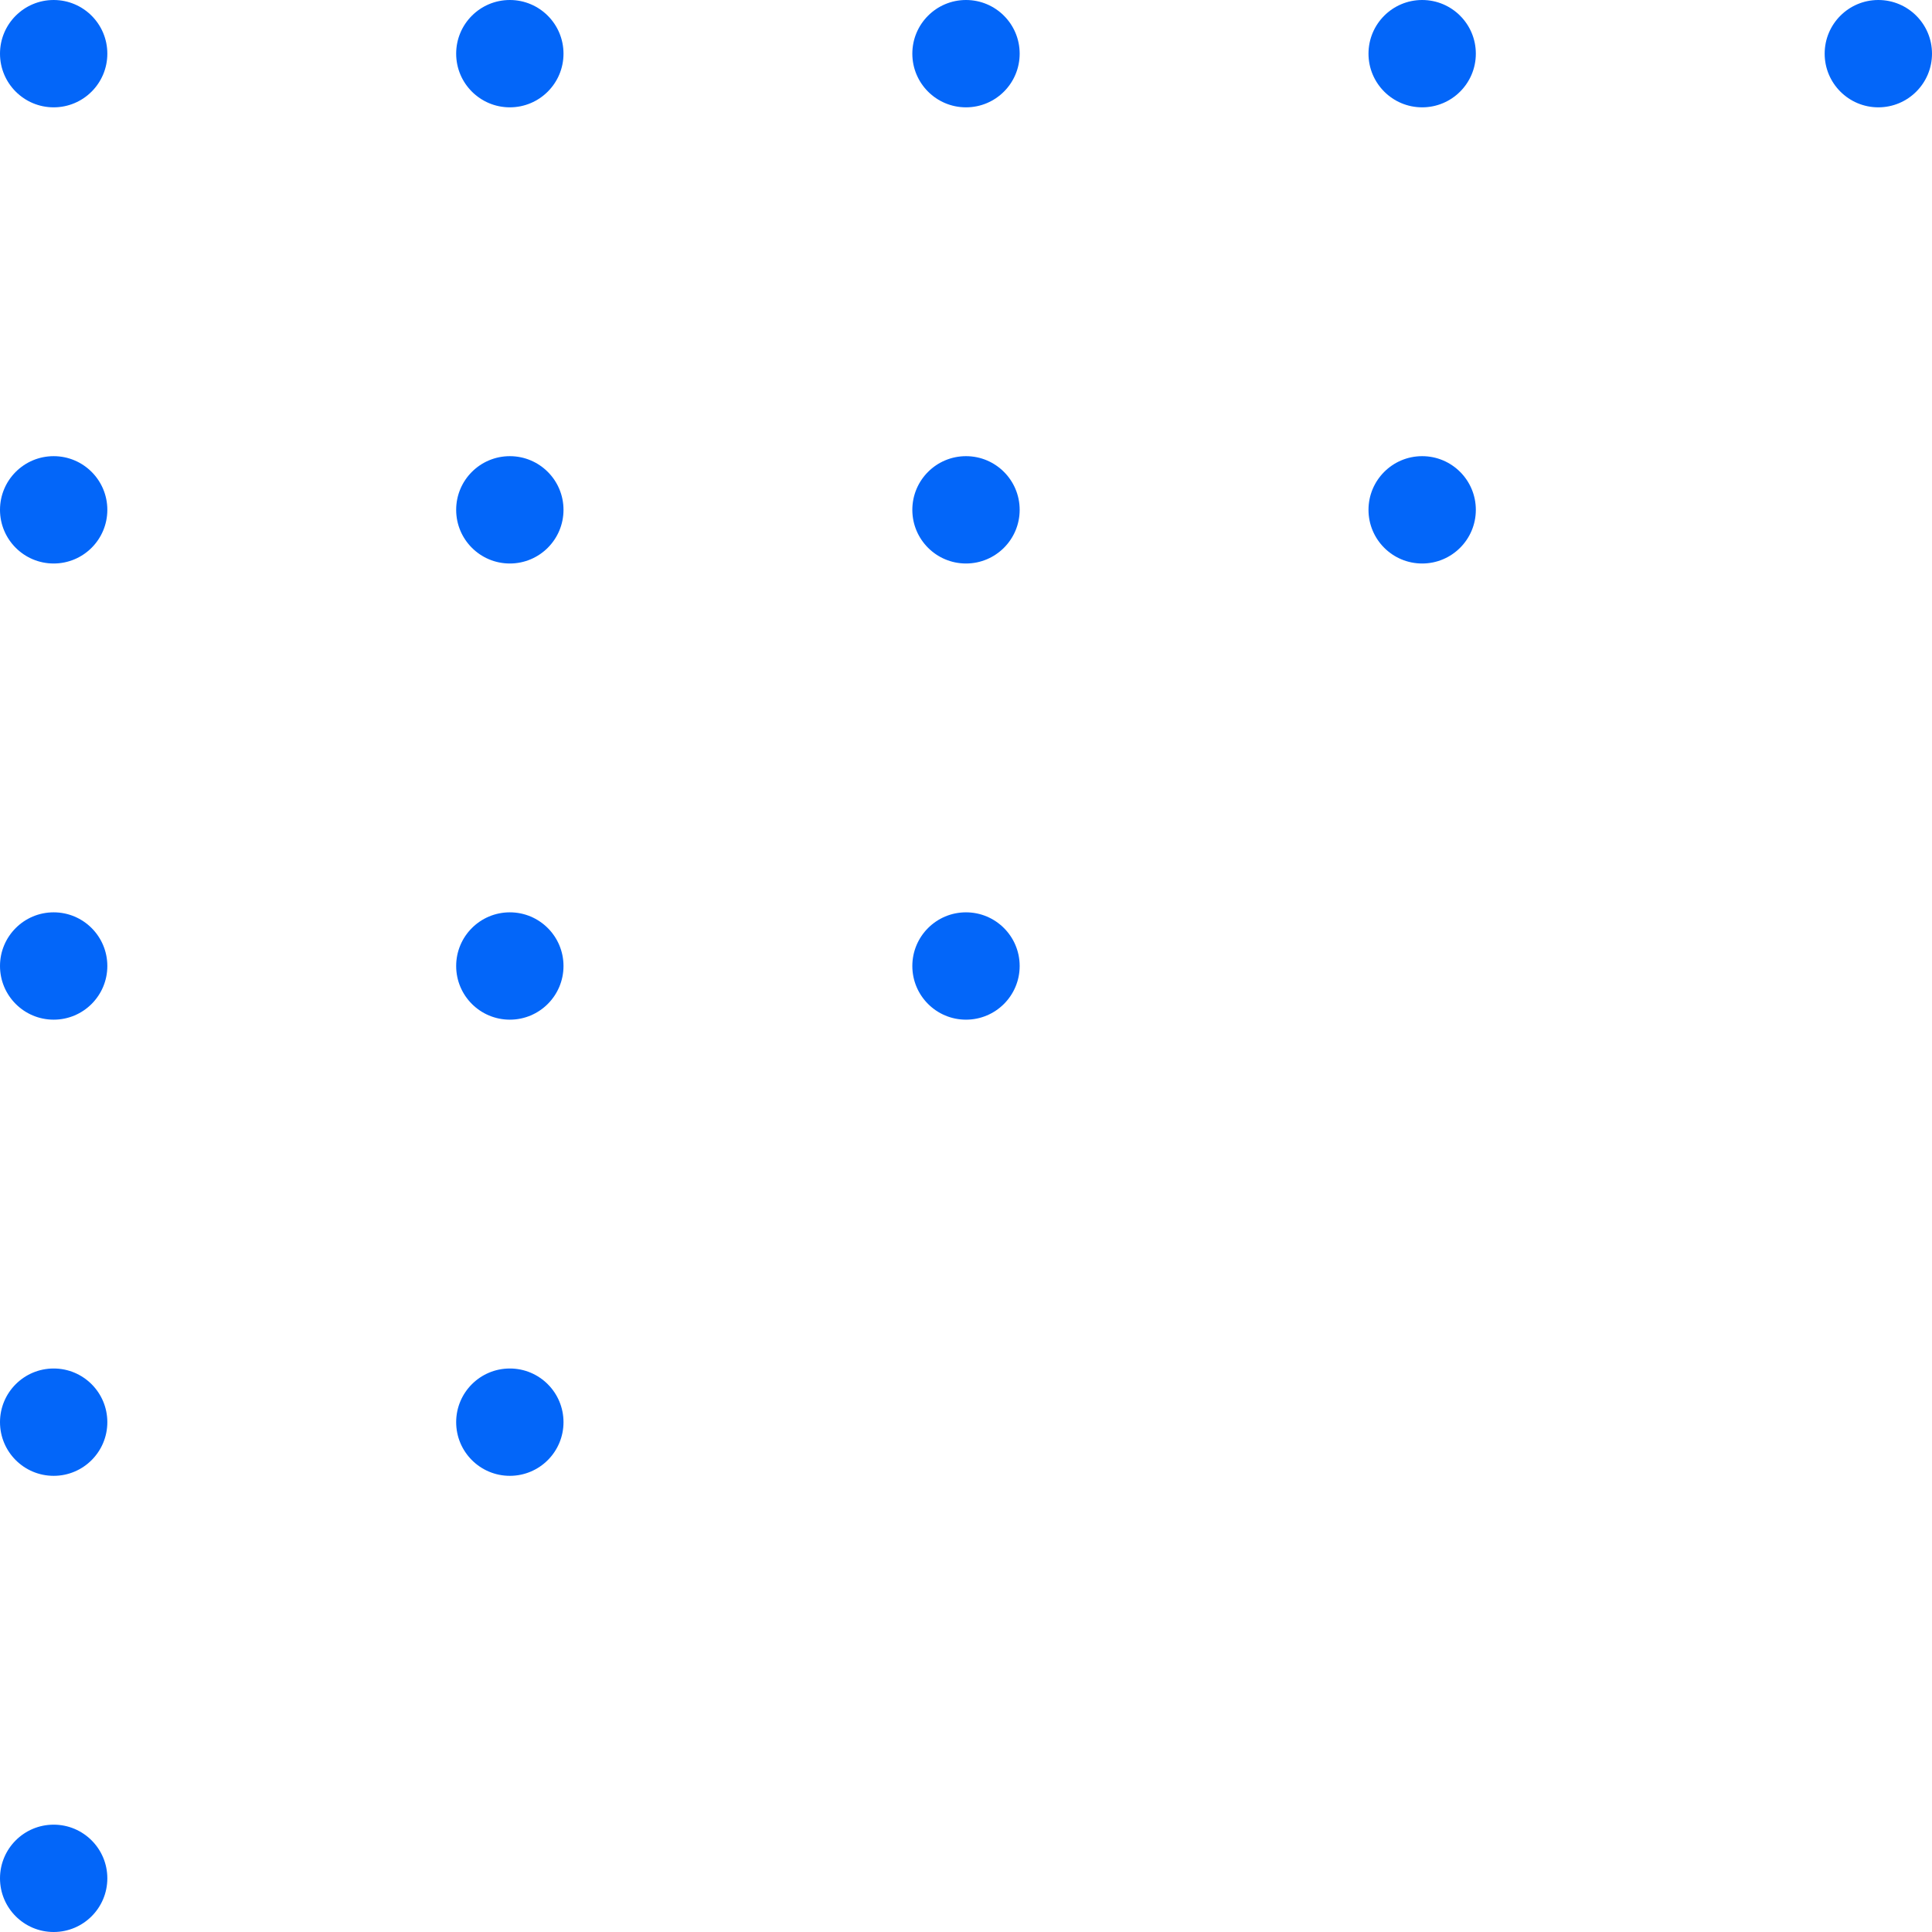<svg width="72" height="72" viewBox="0 0 72 72" fill="none" xmlns="http://www.w3.org/2000/svg">
<circle r="2" transform="matrix(-4.37114e-08 -1 -1 4.37114e-08 70 2)" fill="#0366F9"/>
<circle r="2" transform="matrix(-4.37114e-08 -1 -1 4.37114e-08 53 19)" fill="#0366F9"/>
<circle r="2" transform="matrix(-4.37114e-08 -1 -1 4.37114e-08 53 2)" fill="#0366F9"/>
<circle r="2" transform="matrix(-4.37114e-08 -1 -1 4.37114e-08 36 36)" fill="#0366F9"/>
<circle r="2" transform="matrix(-4.37114e-08 -1 -1 4.37114e-08 36 19)" fill="#0366F9"/>
<circle r="2" transform="matrix(-4.37114e-08 -1 -1 4.37114e-08 36 2)" fill="#0366F9"/>
<circle r="2" transform="matrix(-4.37114e-08 -1 -1 4.37114e-08 19 53)" fill="#0366F9"/>
<circle r="2" transform="matrix(-4.37114e-08 -1 -1 4.37114e-08 19 36)" fill="#0366F9"/>
<circle r="2" transform="matrix(-4.37114e-08 -1 -1 4.37114e-08 19 19)" fill="#0366F9"/>
<circle r="2" transform="matrix(-4.37114e-08 -1 -1 4.37114e-08 19 2)" fill="#0366F9"/>
<circle r="2" transform="matrix(-4.37114e-08 -1 -1 4.37114e-08 2 70)" fill="#0366F9"/>
<circle r="2" transform="matrix(-4.37114e-08 -1 -1 4.37114e-08 2 53)" fill="#0366F9"/>
<circle r="2" transform="matrix(-4.37114e-08 -1 -1 4.37114e-08 2 36)" fill="#0366F9"/>
<circle r="2" transform="matrix(-4.37114e-08 -1 -1 4.37114e-08 2 19)" fill="#0366F9"/>
<circle r="2" transform="matrix(-4.37114e-08 -1 -1 4.37114e-08 2 2)" fill="#0366F9"/>
</svg>
